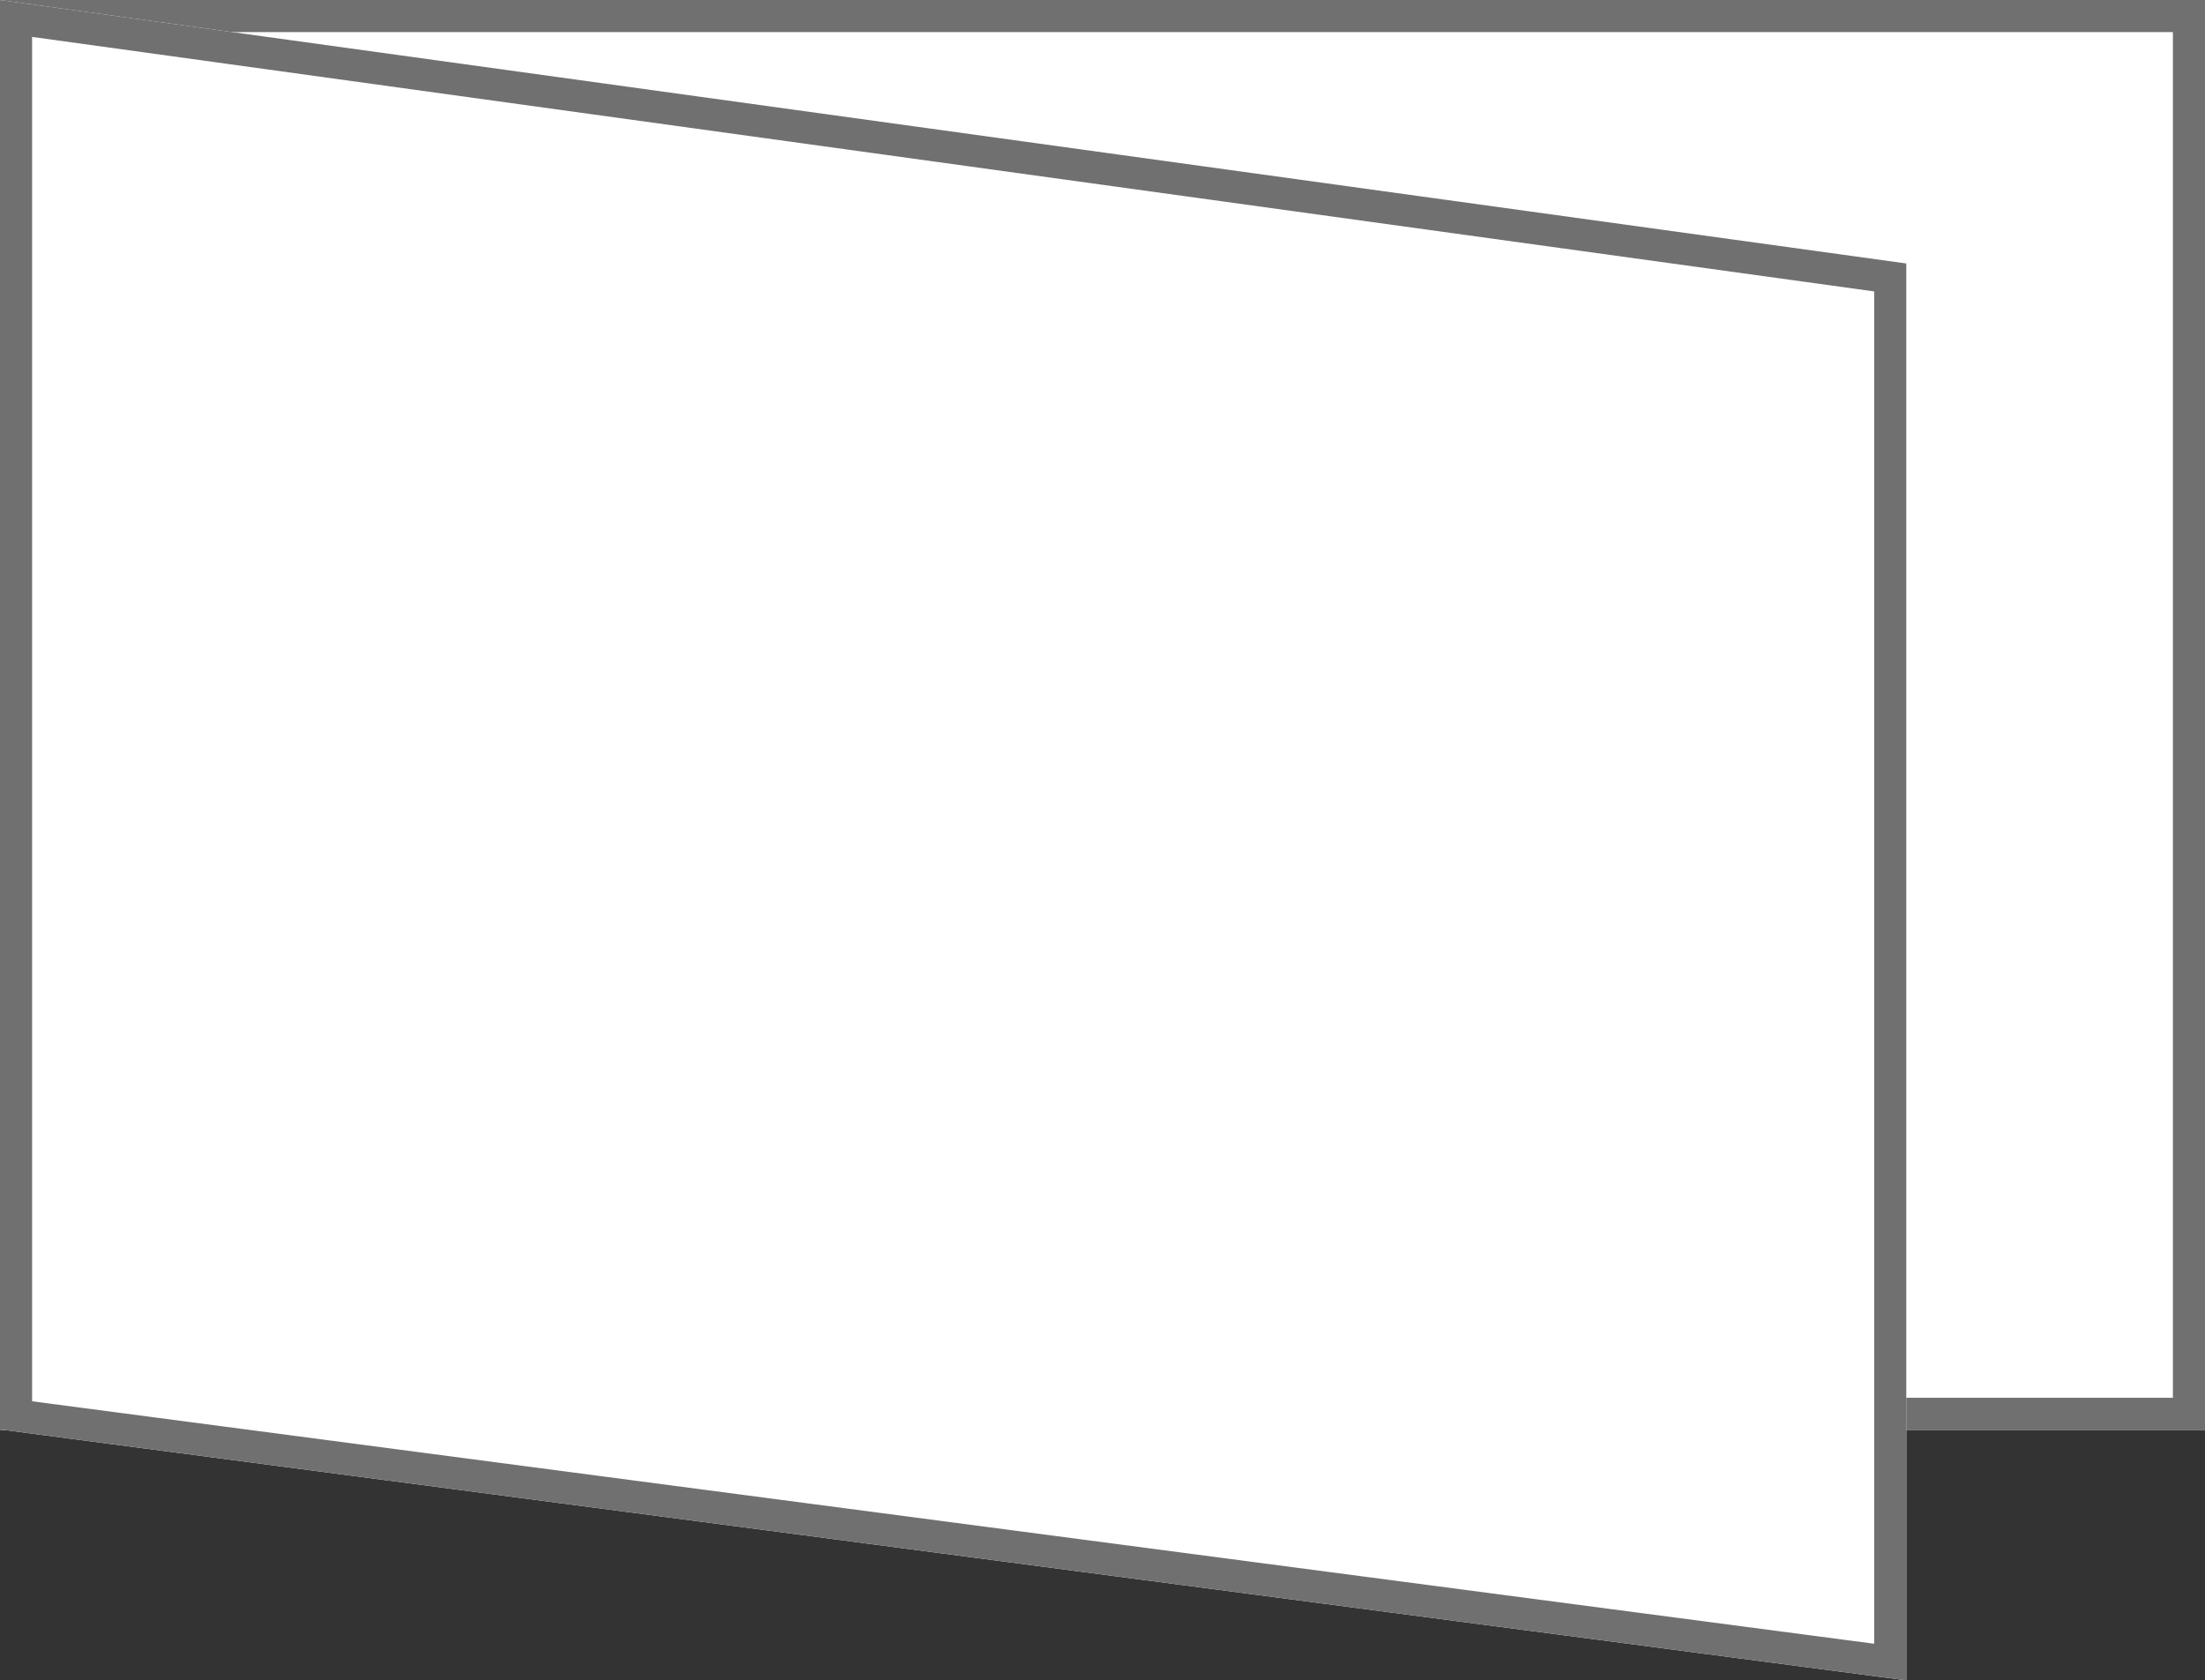 <svg xmlns="http://www.w3.org/2000/svg" width="137.385" height="104.708" viewBox="0 0 137.385 104.708">
  <rect x="0" y="0" width="137.385" height="104.708" fill="#333333" stroke="none"/>
  <g id="Groupe_64" data-name="Groupe 64" transform="translate(137.385) rotate(90)">
    <rect id="Rectangle_61" data-name="Rectangle 61" width="89.101" height="137.385" fill="#fff"/>
    <path id="Rectangle_61_-_Contour" data-name="Rectangle 61 - Contour" d="M2,2V135.385H87.1V2H2M0,0H89.1V137.385H0Z" fill="#707070"/>
    <path id="Tracé_75" data-name="Tracé 75" d="M0,0,118.773,16.418v88.291L0,89.074Z" transform="translate(0 137.385) rotate(-90)" fill="#fff"/>
    <path id="Tracé_75_-_Contour" data-name="Tracé 75 - Contour" d="M2,2.3V87.32l114.773,15.108V18.16L2,2.3M0,0,118.773,16.418v88.291L0,89.074Z" transform="translate(0 137.385) rotate(-90)" fill="#707070"/>
  </g>
</svg>
